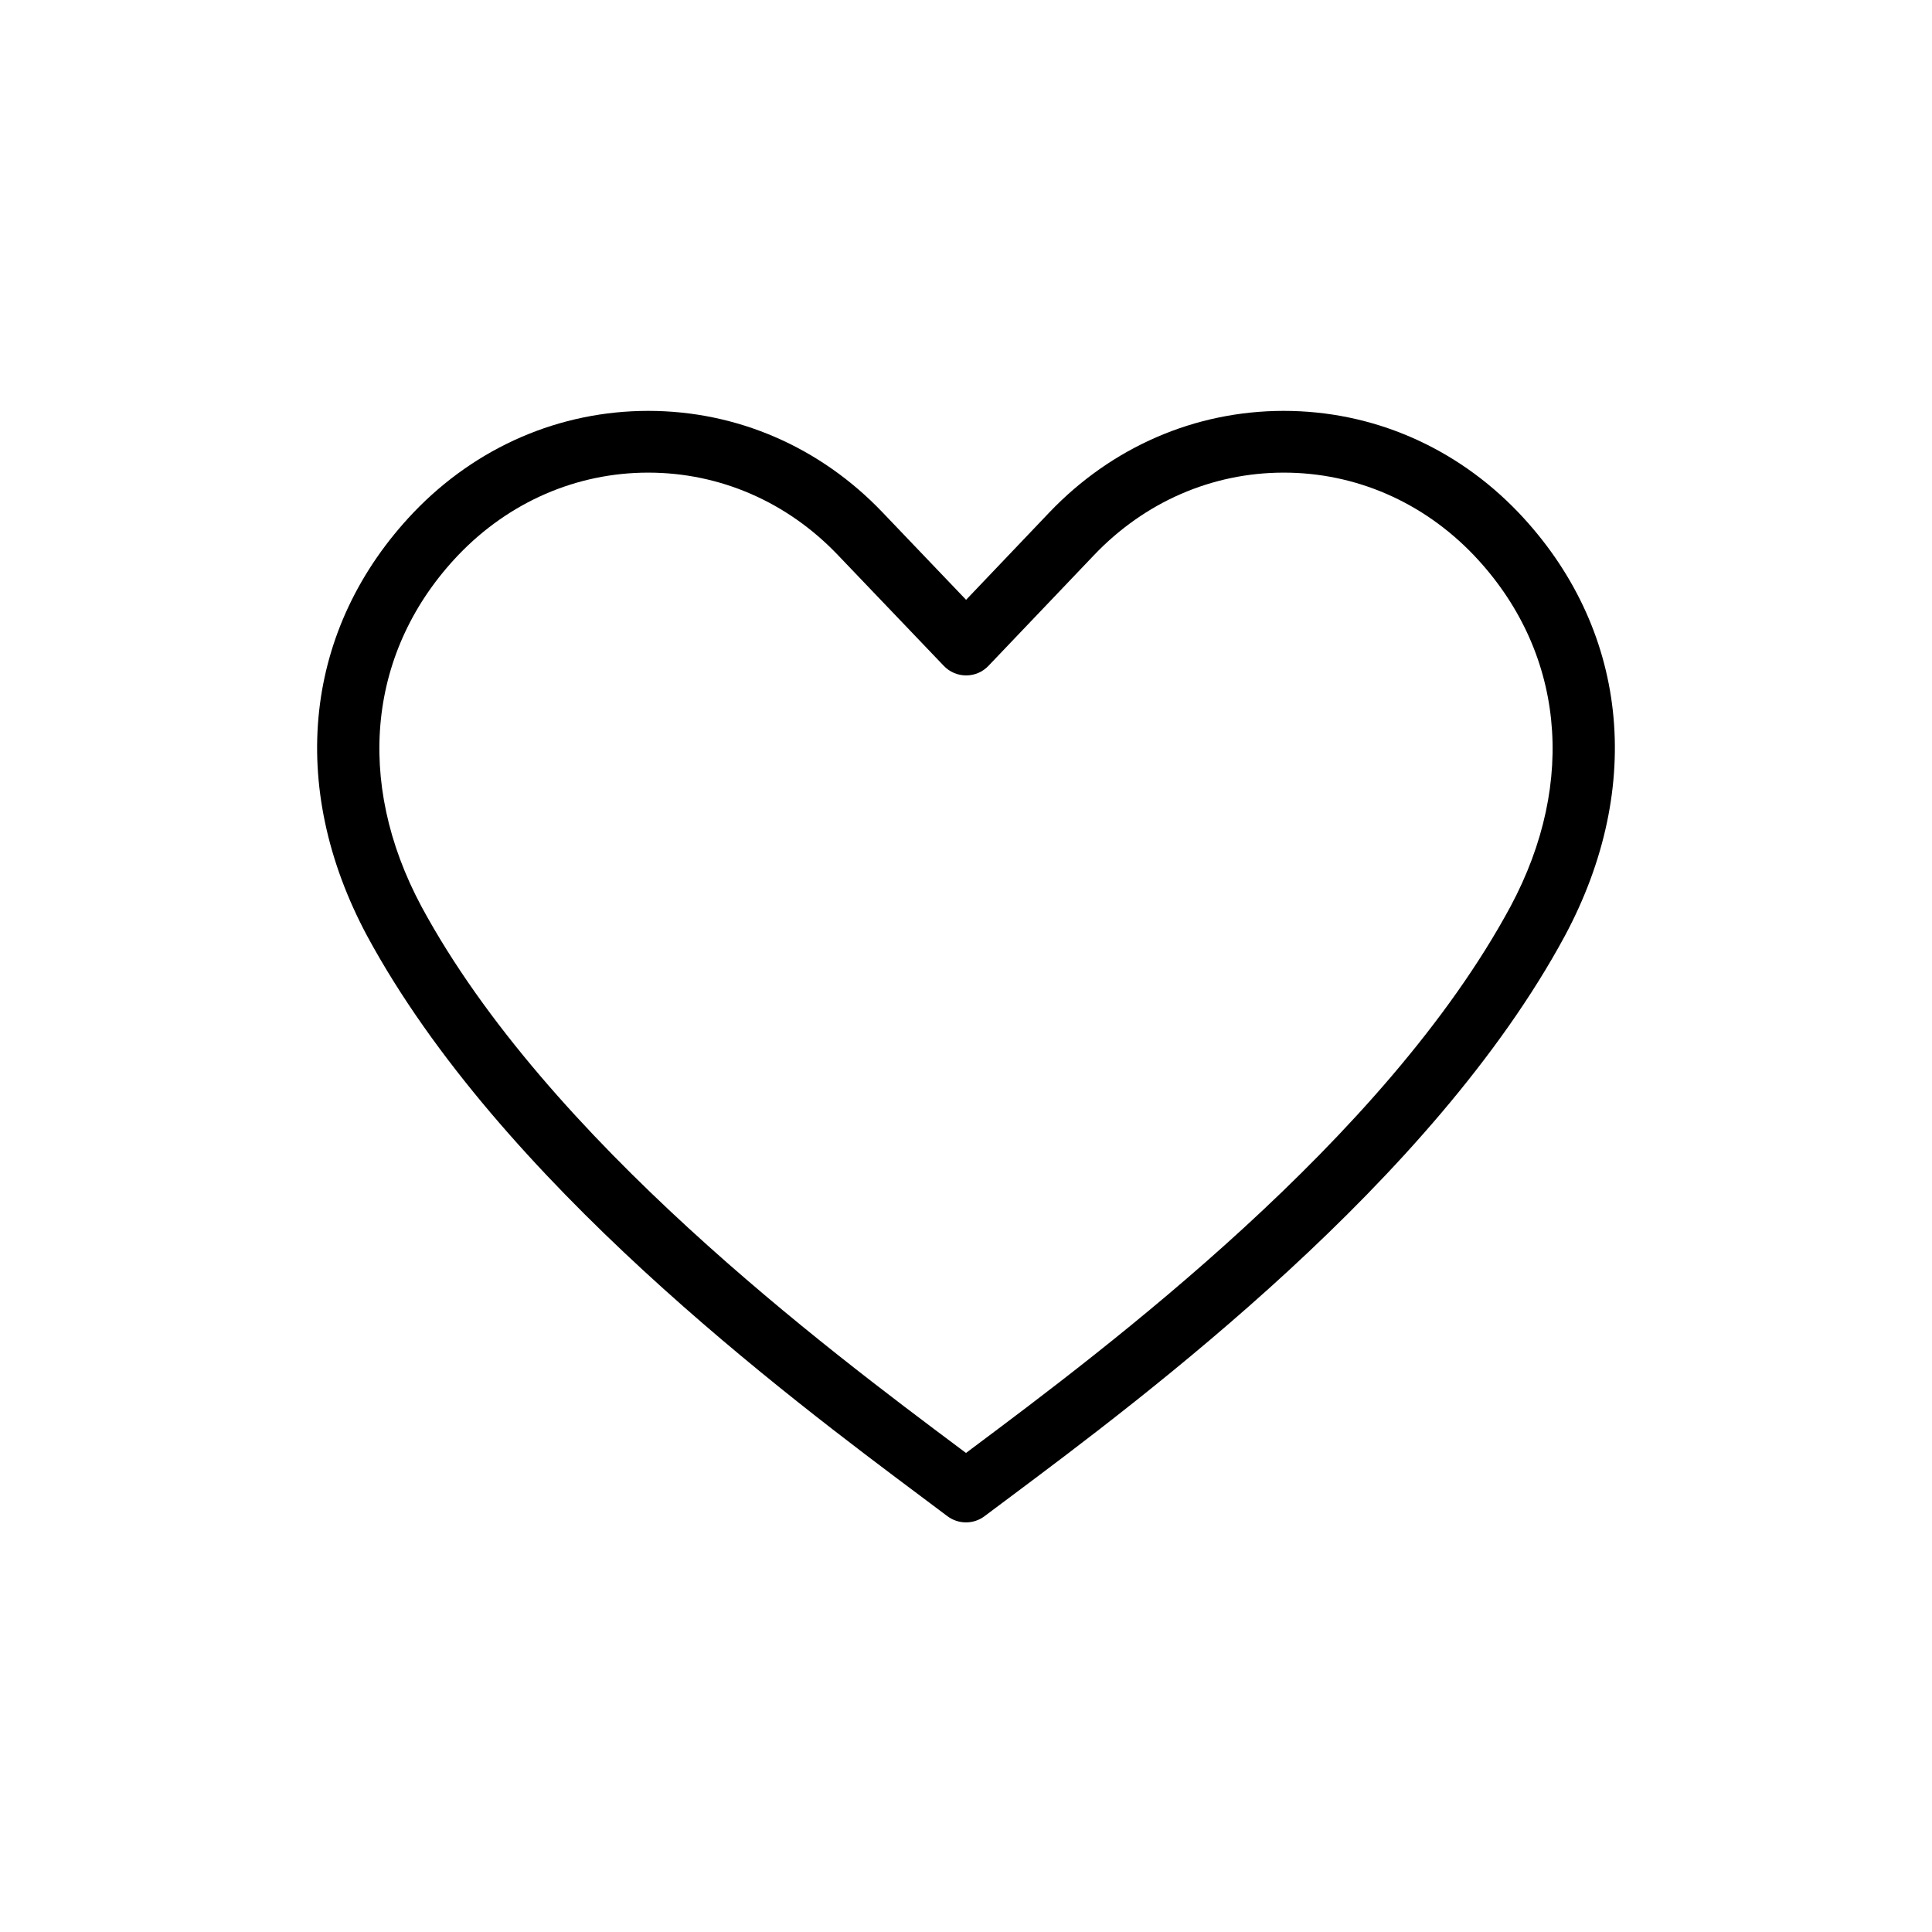 <svg version="1.2" preserveAspectRatio="xMidYMid meet" height="1200" viewBox="0 0 900 900" zoomAndPan="magnify" width="1200" xmlns:xlink="http://www.w3.org/1999/xlink" xmlns="http://www.w3.org/2000/svg"><defs><clipPath id="905d644567"><path d="M 147 191 L 753 191 L 753 709.215 L 147 709.215 Z M 147 191"></path></clipPath></defs><g id="99aca4f74d"><g clip-path="url(#905d644567)" clip-rule="nonzero"><path d="M 449.996 709.188 C 446.961 709.188 443.898 708.223 441.332 706.293 L 430.316 698.031 C 366.242 650.125 232.887 550.41 171.023 435.984 C 133.547 366 141.645 292.297 192.68 238.695 C 221.895 208.188 260.688 191.402 301.977 191.402 C 302 191.402 302.047 191.402 302.07 191.402 C 343.312 191.426 382.059 208.211 411.133 238.695 L 450.043 279.418 L 488.836 238.695 C 517.934 208.211 556.68 191.426 597.922 191.402 C 597.945 191.402 597.992 191.402 598.016 191.402 C 639.305 191.402 678.098 208.188 707.289 238.672 C 758.348 292.297 766.445 366 728.992 435.938 C 667.293 550.293 533.941 650.008 469.84 697.914 L 458.637 706.293 C 456.094 708.223 453.031 709.188 449.996 709.188 Z M 301.977 220.168 C 268.621 220.168 237.195 233.801 213.492 258.562 C 171.473 302.676 165.07 363.902 196.352 422.332 C 255.18 531.18 385.121 628.305 447.547 675.008 L 449.996 676.844 L 452.633 674.867 C 515.062 628.188 644.977 531.062 703.641 422.309 C 734.922 363.902 728.52 302.676 686.48 258.539 C 662.797 233.801 631.395 220.168 598.016 220.168 C 597.992 220.168 597.969 220.168 597.945 220.168 C 564.613 220.191 533.258 233.824 509.672 258.562 L 460.473 310.164 C 457.766 313.035 453.996 314.637 450.066 314.637 C 446.137 314.637 442.371 313.035 439.664 310.188 L 390.324 258.562 C 366.734 233.824 335.379 220.191 302.047 220.168 C 302.023 220.168 302 220.168 301.977 220.168" style="stroke:none;fill-rule:nonzero;fill:#000000;fill-opacity:1;"></path></g></g></svg>